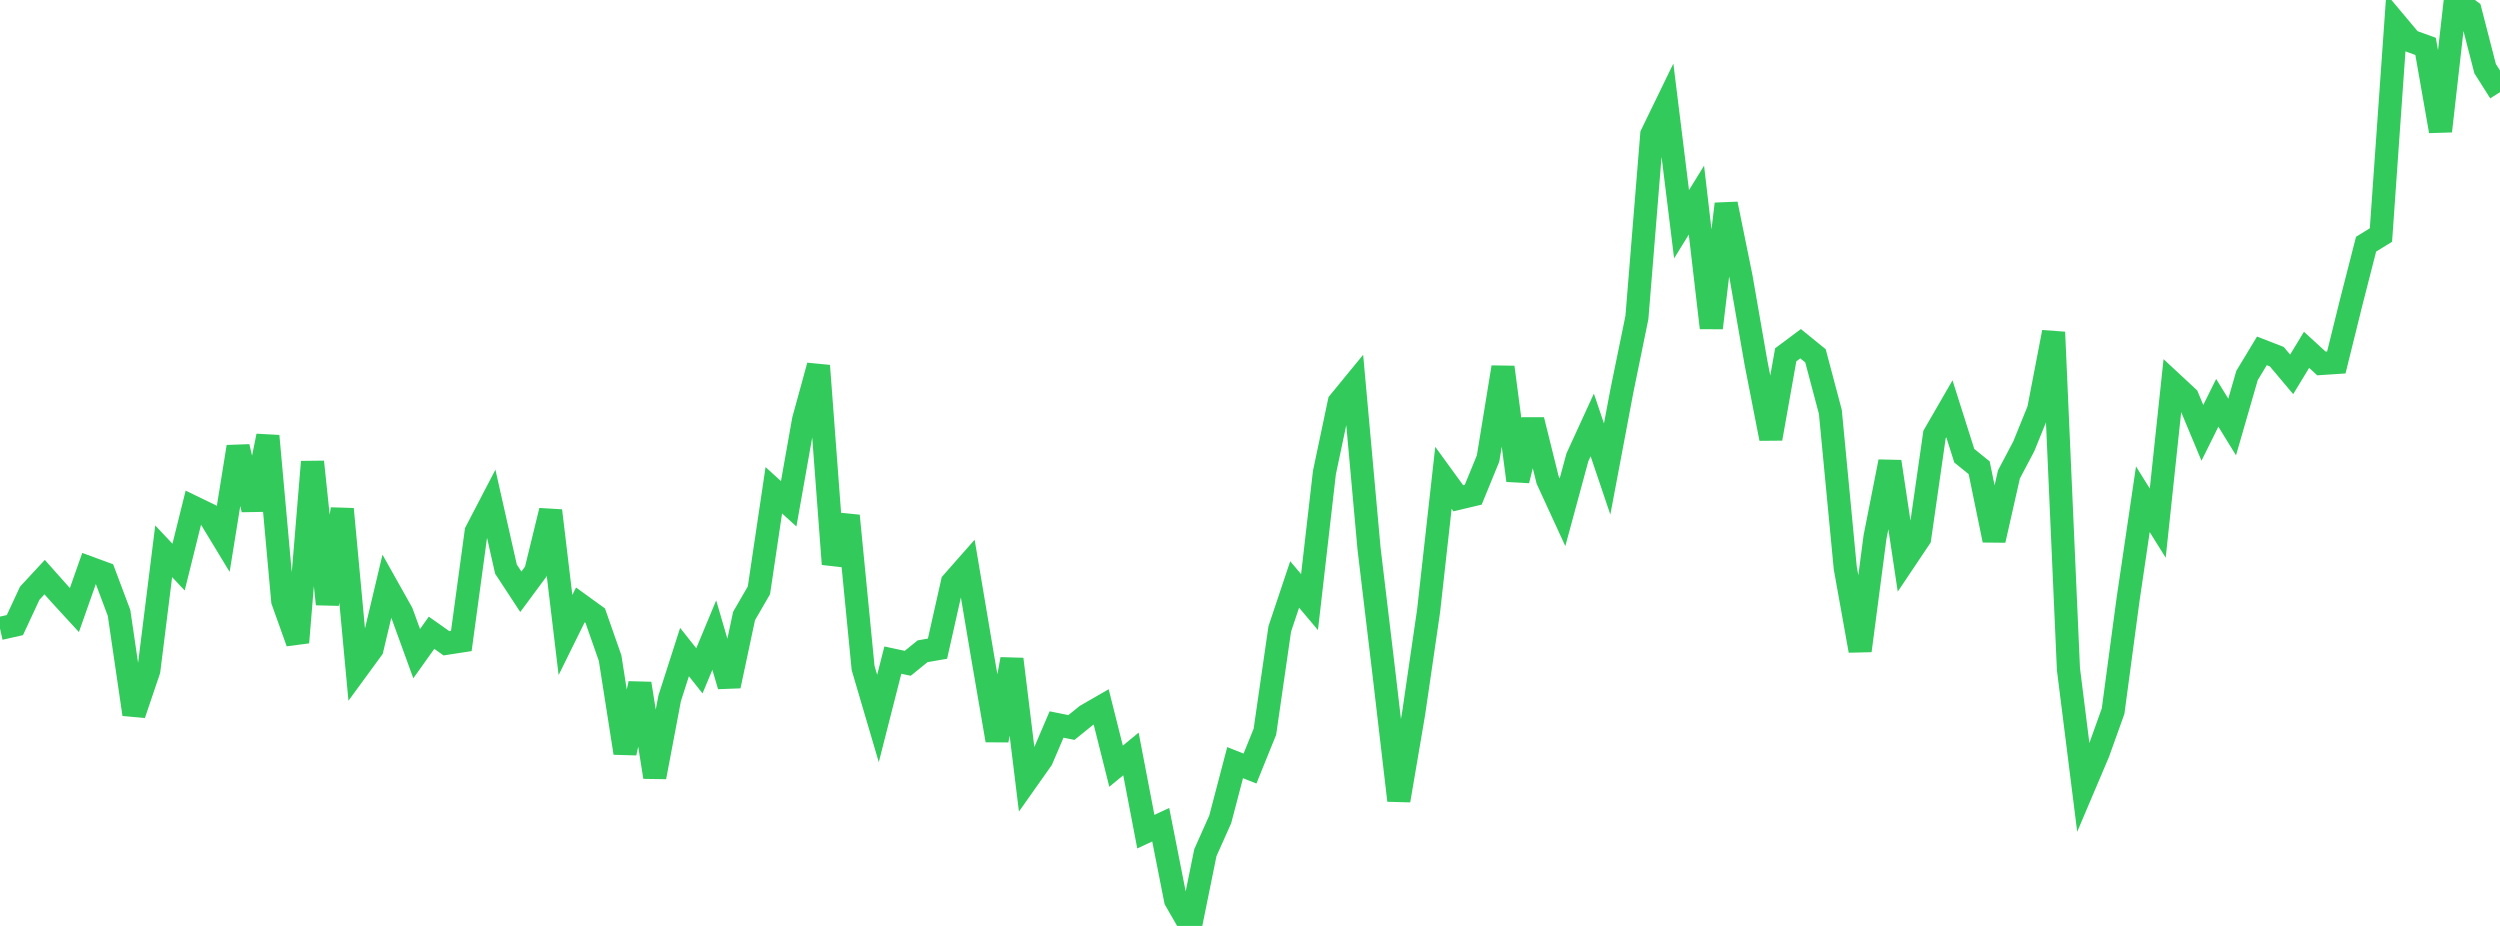 <?xml version="1.0" standalone="no"?>
<!DOCTYPE svg PUBLIC "-//W3C//DTD SVG 1.1//EN" "http://www.w3.org/Graphics/SVG/1.1/DTD/svg11.dtd">

<svg width="135" height="50" viewBox="0 0 135 50" preserveAspectRatio="none" 
  xmlns="http://www.w3.org/2000/svg"
  xmlns:xlink="http://www.w3.org/1999/xlink">


<polyline points="0.0, 33.937 0.804, 33.756 1.607, 32.031 2.411, 31.164 3.214, 32.067 4.018, 32.942 4.821, 30.663 5.625, 30.959 6.429, 33.098 7.232, 38.572 8.036, 36.201 8.839, 29.77 9.643, 30.624 10.446, 27.392 11.25, 27.781 12.054, 29.106 12.857, 24.127 13.661, 27.517 14.464, 23.543 15.268, 32.446 16.071, 34.691 16.875, 24.939 17.679, 32.622 18.482, 27.49 19.286, 36.139 20.089, 35.041 20.893, 31.653 21.696, 33.084 22.5, 35.297 23.304, 34.169 24.107, 34.737 24.911, 34.613 25.714, 28.71 26.518, 27.166 27.321, 30.73 28.125, 31.956 28.929, 30.869 29.732, 27.577 30.536, 34.291 31.339, 32.665 32.143, 33.246 32.946, 35.538 33.75, 40.662 34.554, 36.913 35.357, 41.961 36.161, 37.713 36.964, 35.211 37.768, 36.225 38.571, 34.295 39.375, 37.041 40.179, 33.265 40.982, 31.878 41.786, 26.474 42.589, 27.205 43.393, 22.678 44.196, 19.75 45.0, 30.462 45.804, 27.853 46.607, 36.068 47.411, 38.797 48.214, 35.646 49.018, 35.818 49.821, 35.168 50.625, 35.028 51.429, 31.452 52.232, 30.542 53.036, 35.313 53.839, 39.979 54.643, 35.596 55.446, 42.142 56.25, 41.003 57.054, 39.124 57.857, 39.285 58.661, 38.636 59.464, 38.173 60.268, 41.375 61.071, 40.713 61.875, 44.91 62.679, 44.534 63.482, 48.604 64.286, 50.0 65.089, 46.046 65.893, 44.243 66.696, 41.183 67.5, 41.501 68.304, 39.515 69.107, 33.963 69.911, 31.56 70.714, 32.514 71.518, 25.523 72.321, 21.717 73.125, 20.736 73.929, 29.632 74.732, 36.348 75.536, 43.224 76.339, 38.51 77.143, 32.996 77.946, 25.8 78.75, 26.907 79.554, 26.716 80.357, 24.755 81.161, 19.83 81.964, 25.946 82.768, 22.68 83.571, 25.914 84.375, 27.663 85.179, 24.698 85.982, 22.946 86.786, 25.325 87.589, 21.069 88.393, 17.145 89.196, 7.26 90.0, 5.605 90.804, 12.109 91.607, 10.806 92.411, 17.705 93.214, 11.013 94.018, 14.965 94.821, 19.579 95.625, 23.686 96.429, 19.16 97.232, 18.561 98.036, 19.215 98.839, 22.242 99.643, 30.662 100.446, 35.137 101.25, 29.008 102.054, 24.929 102.857, 30.262 103.661, 29.062 104.464, 23.468 105.268, 22.077 106.071, 24.608 106.875, 25.26 107.679, 29.171 108.482, 25.62 109.286, 24.098 110.089, 22.117 110.893, 17.938 111.696, 36.135 112.5, 42.536 113.304, 40.641 114.107, 38.404 114.911, 32.401 115.714, 26.96 116.518, 28.248 117.321, 20.702 118.125, 21.45 118.929, 23.374 119.732, 21.752 120.536, 23.058 121.339, 20.277 122.143, 18.947 122.946, 19.26 123.75, 20.215 124.554, 18.891 125.357, 19.626 126.161, 19.573 126.964, 16.328 127.768, 13.186 128.571, 12.692 129.375, 1.256 130.179, 2.213 130.982, 2.505 131.786, 7.082 132.589, 0.0 133.393, 0.59 134.196, 3.705 135.0, 4.977" fill="none" stroke="#32ca5b" stroke-width="1.25"/>

</svg>